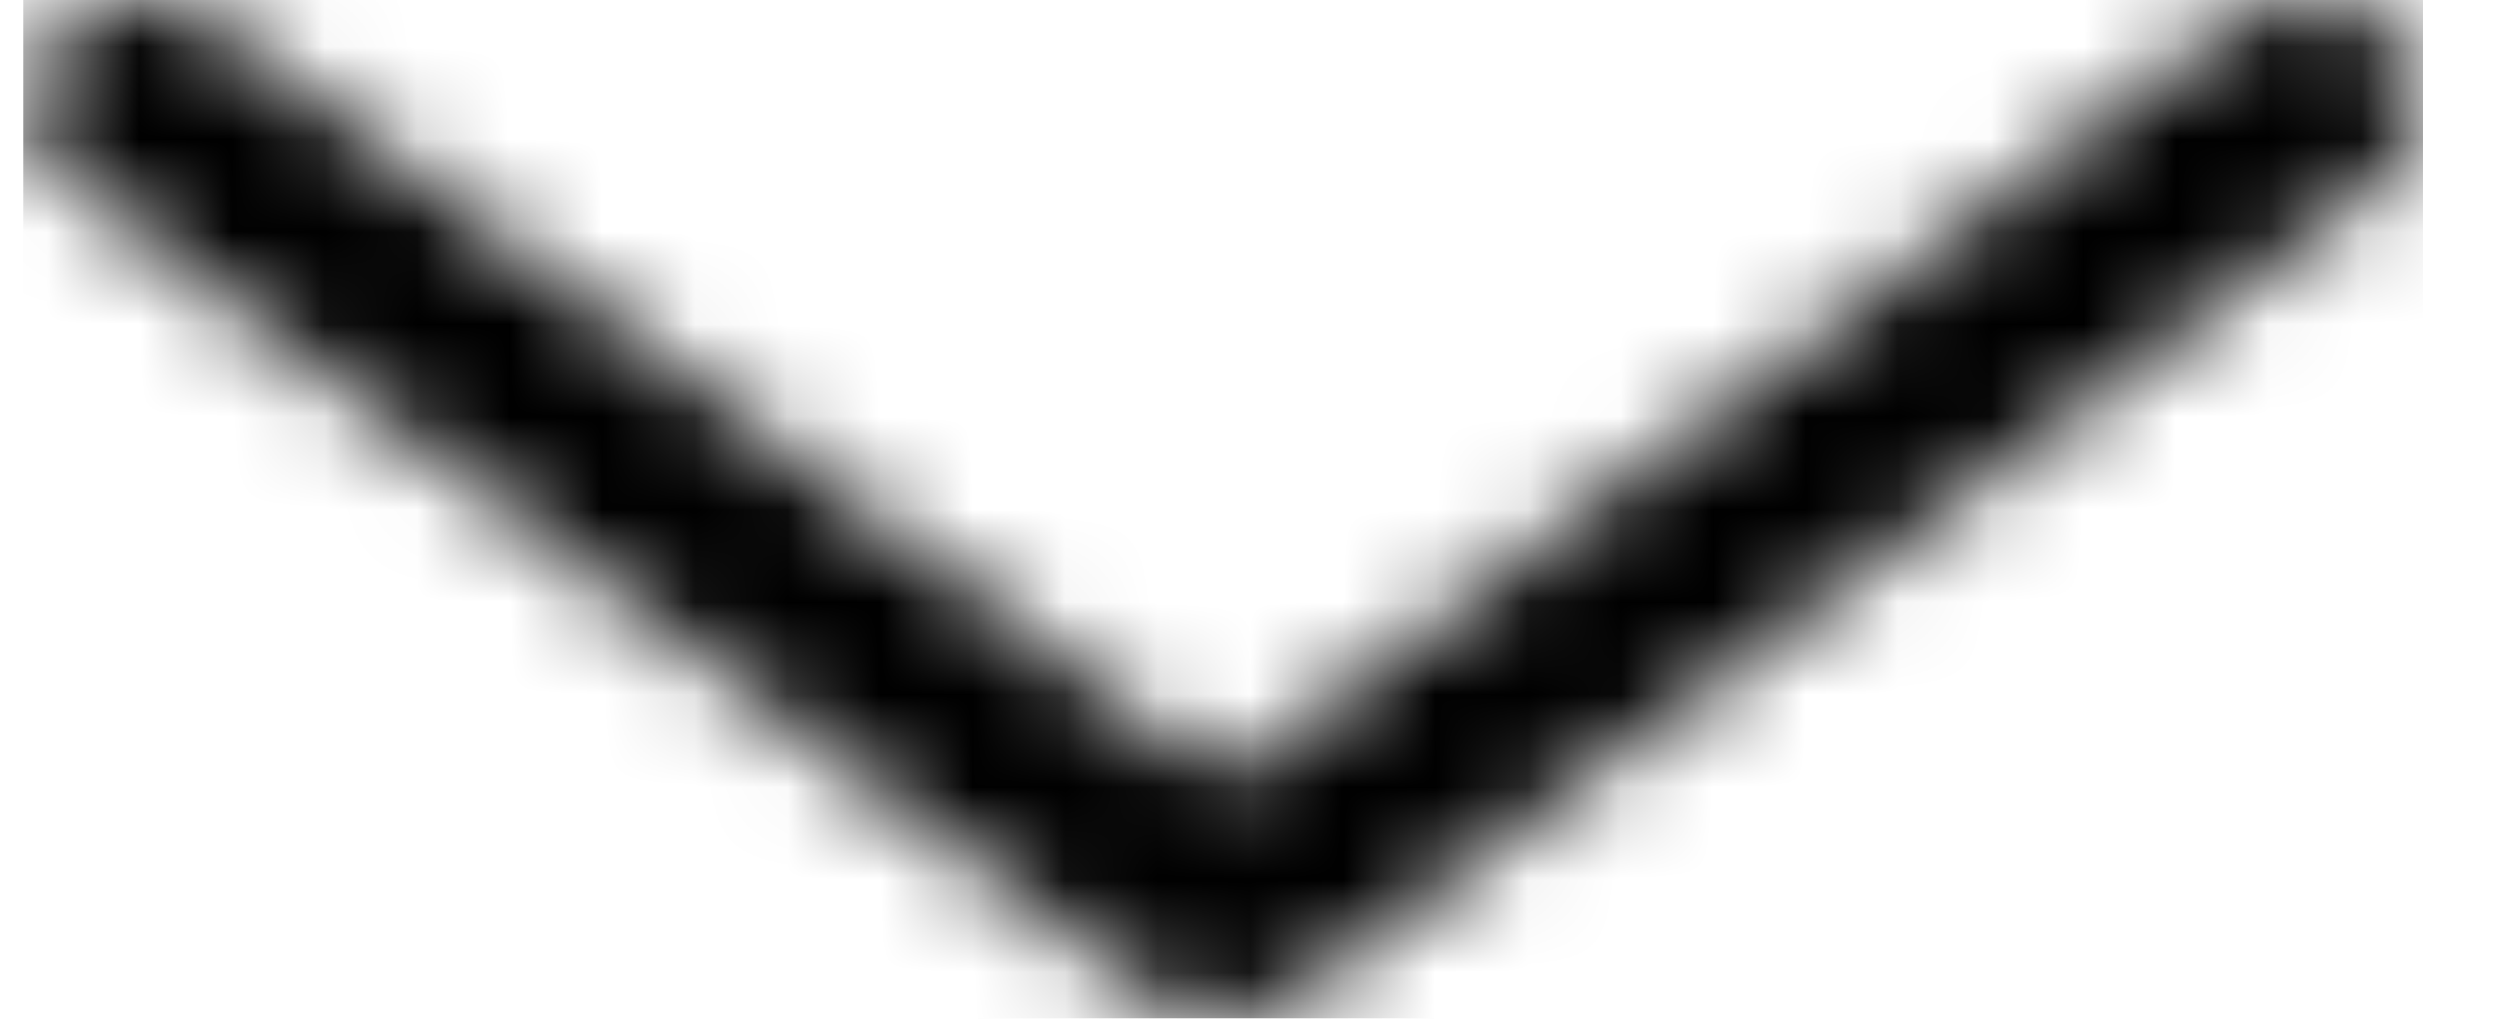 <svg width="27" height="11" viewBox="0 0 27 11" fill="none" xmlns="http://www.w3.org/2000/svg">
<g clip-path="url(#clip0_4823_3303)">
<mask id="mask0_4823_3303" style="mask-type:alpha" maskUnits="userSpaceOnUse" x="0" y="0" width="27" height="11">
<path d="M13.318 10.996C13.584 10.976 13.836 10.883 14.037 10.73L25.703 1.95C25.834 1.857 25.943 1.742 26.022 1.612C26.101 1.482 26.15 1.339 26.164 1.192C26.179 1.045 26.159 0.898 26.107 0.758C26.054 0.617 25.97 0.488 25.859 0.377C25.748 0.266 25.612 0.175 25.46 0.111C25.308 0.046 25.142 0.009 24.973 0.001C24.804 -0.006 24.635 0.016 24.476 0.066C24.317 0.117 24.172 0.194 24.048 0.295L13.209 8.449L2.371 0.295C2.247 0.194 2.102 0.117 1.943 0.066C1.784 0.016 1.615 -0.006 1.446 0.001C1.277 0.009 1.111 0.046 0.959 0.111C0.807 0.175 0.671 0.266 0.56 0.377C0.449 0.488 0.365 0.617 0.312 0.758C0.26 0.898 0.24 1.045 0.255 1.192C0.269 1.339 0.318 1.482 0.397 1.612C0.476 1.742 0.585 1.857 0.716 1.95L12.382 10.73C12.509 10.827 12.658 10.9 12.819 10.946C12.98 10.992 13.149 11.009 13.318 10.996Z" fill="black"/>
</mask>
<g mask="url(#mask0_4823_3303)">
<rect x="-2.555" y="-0.537" width="35.628" height="12.896" fill="black"/>
</g>
</g>
<defs>
<clipPath id="clip0_4823_3303">
<rect width="25.919" height="11" fill="white" transform="translate(0.25)"/>
</clipPath>
</defs>
</svg>
